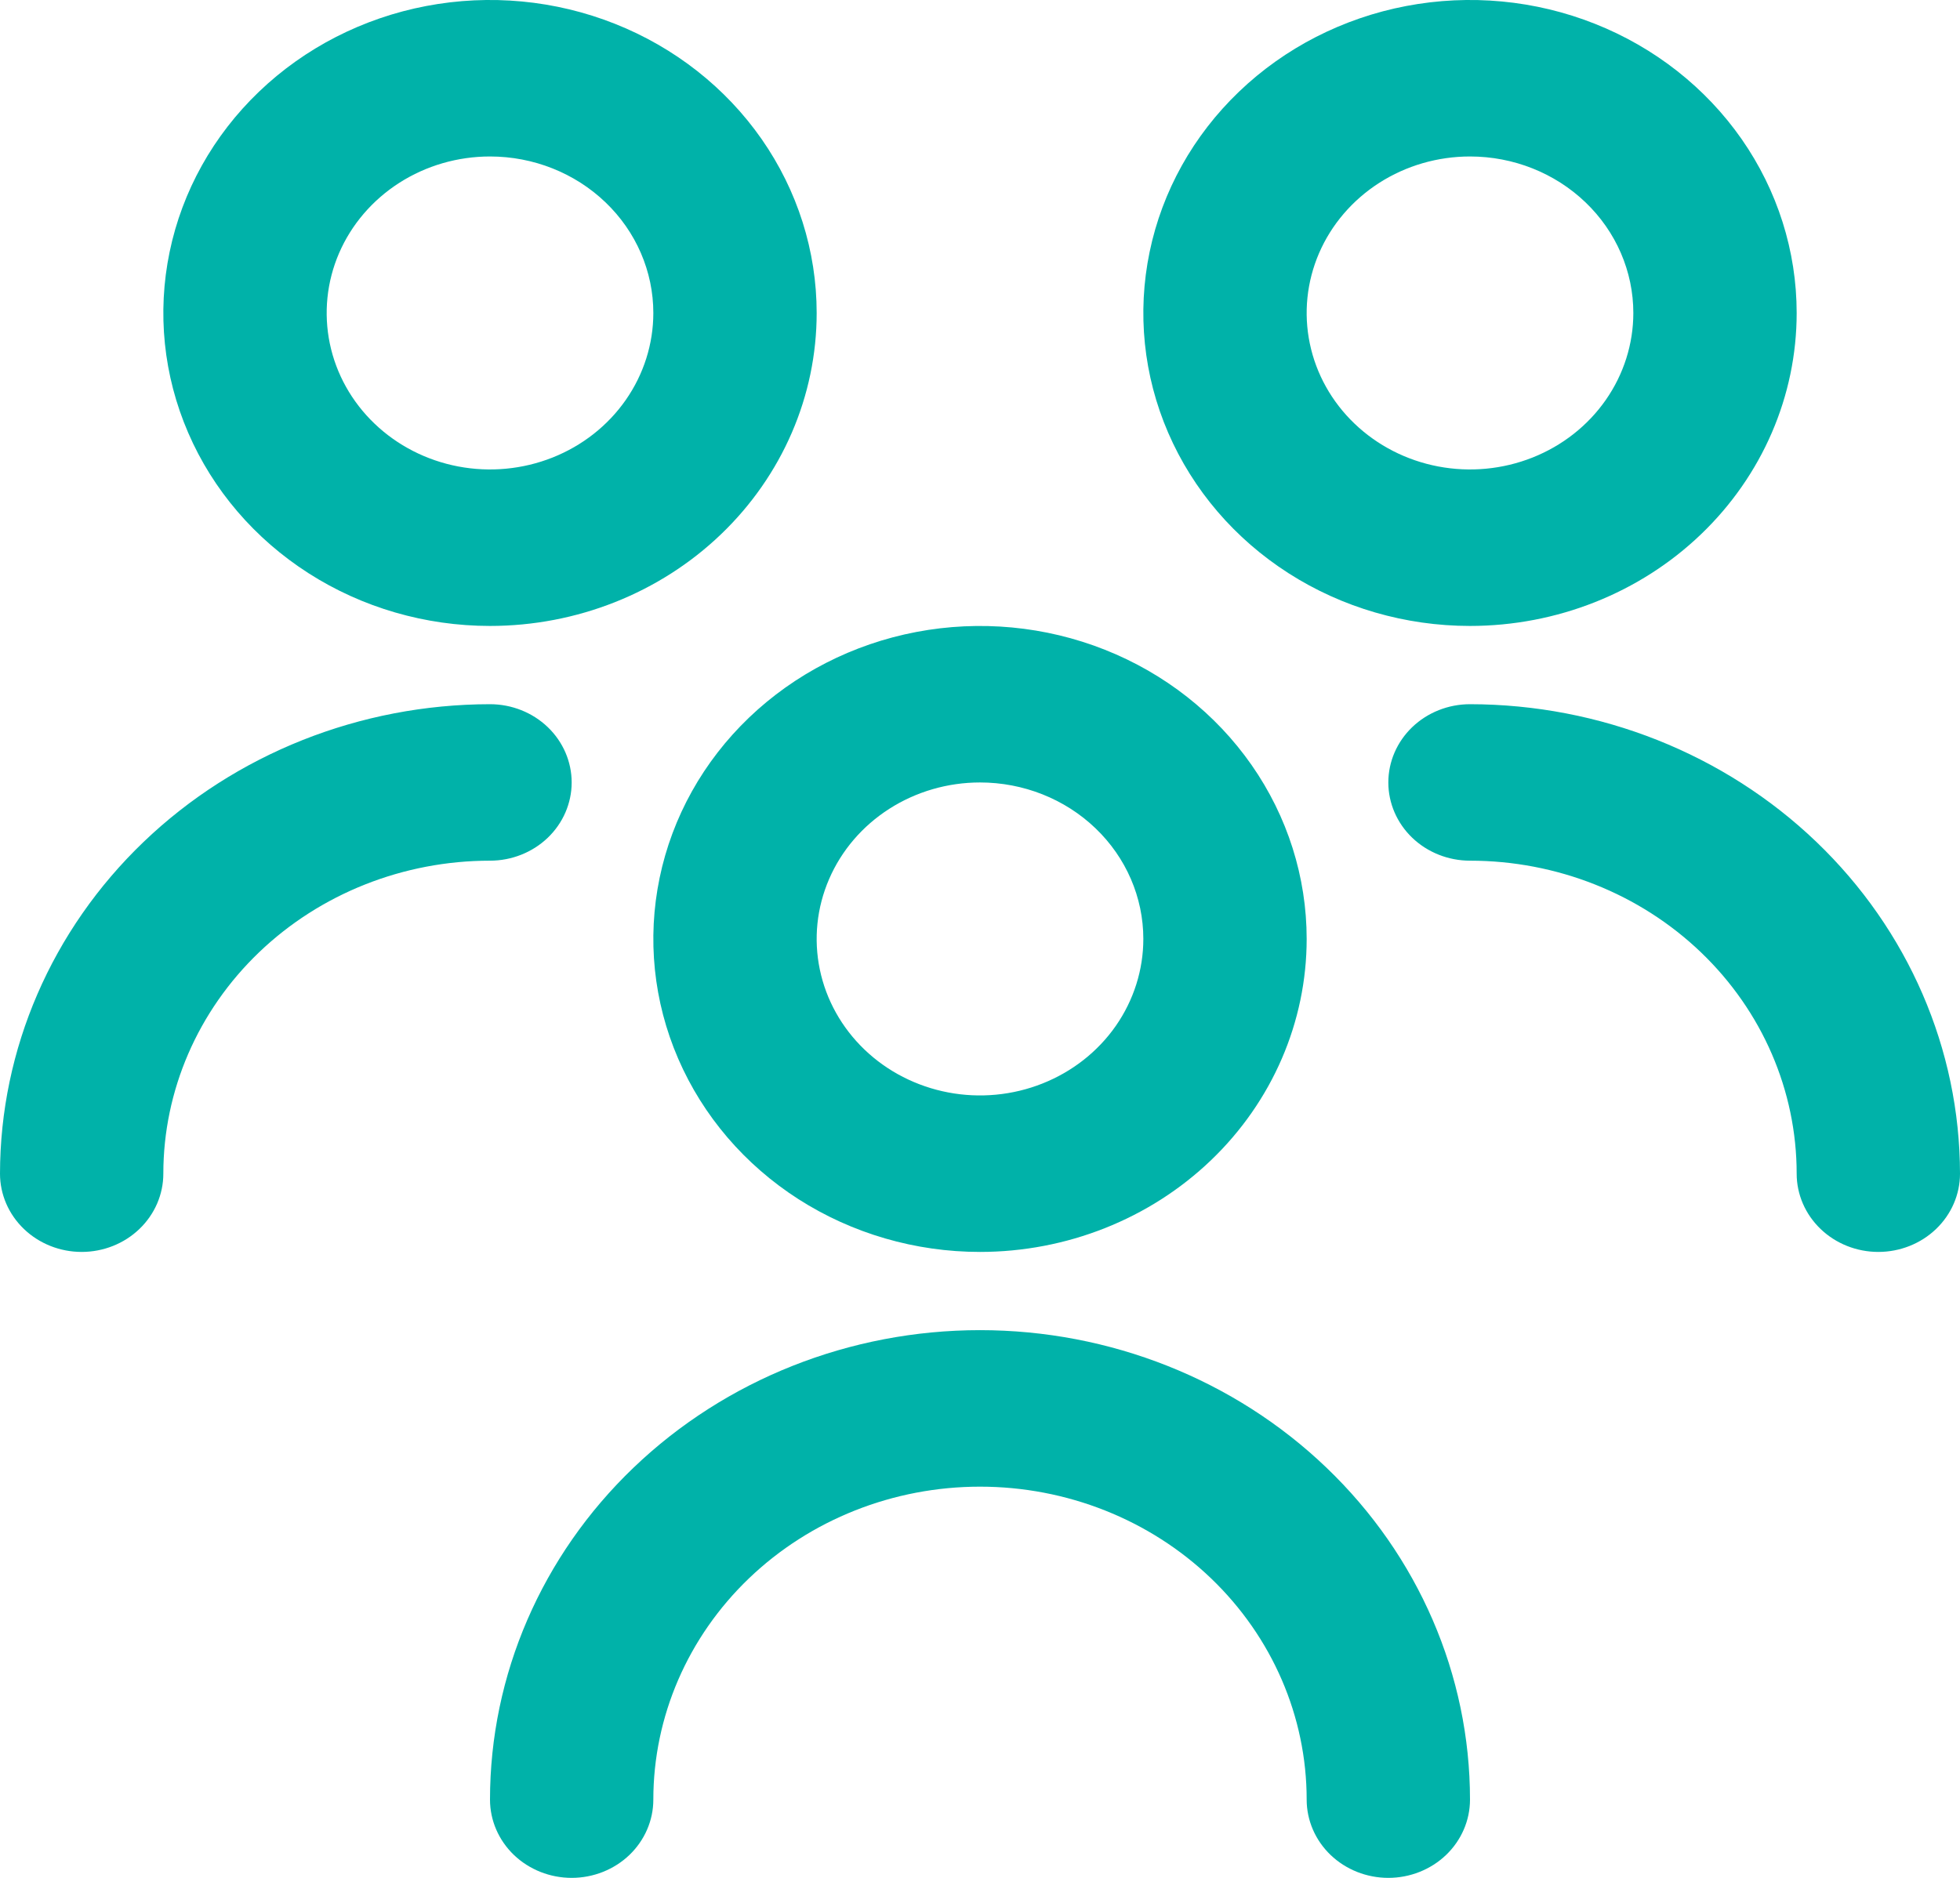 <svg width="48" height="46" viewBox="0 0 48 46" fill="none" xmlns="http://www.w3.org/2000/svg">
<path d="M24 30.667C22.418 30.667 20.871 30.217 19.555 29.375C18.24 28.532 17.215 27.335 16.609 25.934C16.003 24.533 15.845 22.991 16.154 21.504C16.462 20.017 17.224 18.651 18.343 17.579C19.462 16.507 20.887 15.777 22.439 15.481C23.991 15.185 25.6 15.337 27.061 15.917C28.523 16.497 29.773 17.48 30.652 18.741C31.531 20.001 32 21.484 32 23C32 25.033 31.157 26.983 29.657 28.421C28.157 29.859 26.122 30.667 24 30.667ZM24 19.167C23.209 19.167 22.436 19.392 21.778 19.813C21.12 20.234 20.607 20.833 20.305 21.533C20.002 22.233 19.922 23.004 20.077 23.748C20.231 24.491 20.612 25.174 21.172 25.711C21.731 26.247 22.444 26.612 23.22 26.76C23.996 26.908 24.8 26.832 25.531 26.541C26.262 26.251 26.886 25.76 27.326 25.13C27.765 24.499 28 23.758 28 23C28 21.983 27.579 21.008 26.828 20.289C26.078 19.57 25.061 19.167 24 19.167ZM36 44.083C36 41.033 34.736 38.108 32.485 35.952C30.235 33.795 27.183 32.583 24 32.583C20.817 32.583 17.765 33.795 15.515 35.952C13.264 38.108 12 41.033 12 44.083C12 44.592 12.211 45.079 12.586 45.439C12.961 45.798 13.47 46 14 46C14.53 46 15.039 45.798 15.414 45.439C15.789 45.079 16 44.592 16 44.083C16 42.05 16.843 40.1 18.343 38.662C19.843 37.224 21.878 36.417 24 36.417C26.122 36.417 28.157 37.224 29.657 38.662C31.157 40.1 32 42.05 32 44.083C32 44.592 32.211 45.079 32.586 45.439C32.961 45.798 33.47 46 34 46C34.53 46 35.039 45.798 35.414 45.439C35.789 45.079 36 44.592 36 44.083ZM36 15.333C34.418 15.333 32.871 14.884 31.555 14.041C30.24 13.199 29.215 12.002 28.609 10.601C28.003 9.2 27.845 7.658 28.154 6.171C28.462 4.684 29.224 3.318 30.343 2.246C31.462 1.173 32.887 0.443 34.439 0.147C35.991 -0.149 37.6 0.003 39.062 0.584C40.523 1.164 41.773 2.147 42.652 3.407C43.531 4.668 44 6.15 44 7.667C44 9.7 43.157 11.65 41.657 13.088C40.157 14.526 38.122 15.333 36 15.333ZM36 3.833C35.209 3.833 34.435 4.058 33.778 4.479C33.12 4.901 32.607 5.499 32.304 6.2C32.002 6.9 31.922 7.671 32.077 8.415C32.231 9.158 32.612 9.841 33.172 10.377C33.731 10.913 34.444 11.278 35.22 11.426C35.996 11.574 36.8 11.498 37.531 11.208C38.262 10.918 38.886 10.427 39.326 9.796C39.765 9.166 40 8.425 40 7.667C40 6.65 39.579 5.675 38.828 4.956C38.078 4.237 37.061 3.833 36 3.833ZM48 28.75C47.997 25.701 46.731 22.778 44.482 20.622C42.232 18.466 39.182 17.253 36 17.25C35.47 17.25 34.961 17.452 34.586 17.811C34.211 18.171 34 18.658 34 19.167C34 19.675 34.211 20.163 34.586 20.522C34.961 20.881 35.47 21.083 36 21.083C38.122 21.083 40.157 21.891 41.657 23.329C43.157 24.767 44 26.717 44 28.75C44 29.258 44.211 29.746 44.586 30.105C44.961 30.465 45.47 30.667 46 30.667C46.53 30.667 47.039 30.465 47.414 30.105C47.789 29.746 48 29.258 48 28.75ZM12 15.333C10.418 15.333 8.871 14.884 7.555 14.041C6.24 13.199 5.214 12.002 4.609 10.601C4.003 9.2 3.845 7.658 4.154 6.171C4.462 4.684 5.224 3.318 6.343 2.246C7.462 1.173 8.887 0.443 10.439 0.147C11.991 -0.149 13.6 0.003 15.062 0.584C16.523 1.164 17.773 2.147 18.652 3.407C19.531 4.668 20 6.15 20 7.667C20 9.7 19.157 11.65 17.657 13.088C16.157 14.526 14.122 15.333 12 15.333ZM12 3.833C11.209 3.833 10.435 4.058 9.778 4.479C9.12 4.901 8.607 5.499 8.304 6.2C8.002 6.9 7.923 7.671 8.077 8.415C8.231 9.158 8.612 9.841 9.172 10.377C9.731 10.913 10.444 11.278 11.22 11.426C11.996 11.574 12.8 11.498 13.531 11.208C14.262 10.918 14.886 10.427 15.326 9.796C15.765 9.166 16 8.425 16 7.667C16 6.65 15.579 5.675 14.828 4.956C14.078 4.237 13.061 3.833 12 3.833ZM4 28.75C4 26.717 4.843 24.767 6.343 23.329C7.843 21.891 9.878 21.083 12 21.083C12.53 21.083 13.039 20.881 13.414 20.522C13.789 20.163 14 19.675 14 19.167C14 18.658 13.789 18.171 13.414 17.811C13.039 17.452 12.53 17.25 12 17.25C8.818 17.253 5.768 18.466 3.518 20.622C1.268 22.778 0.003 25.701 0 28.75C0 29.258 0.211 29.746 0.586 30.105C0.961 30.465 1.47 30.667 2 30.667C2.53 30.667 3.039 30.465 3.414 30.105C3.789 29.746 4 29.258 4 28.75Z" fill="#00B2A9"/>
</svg>
